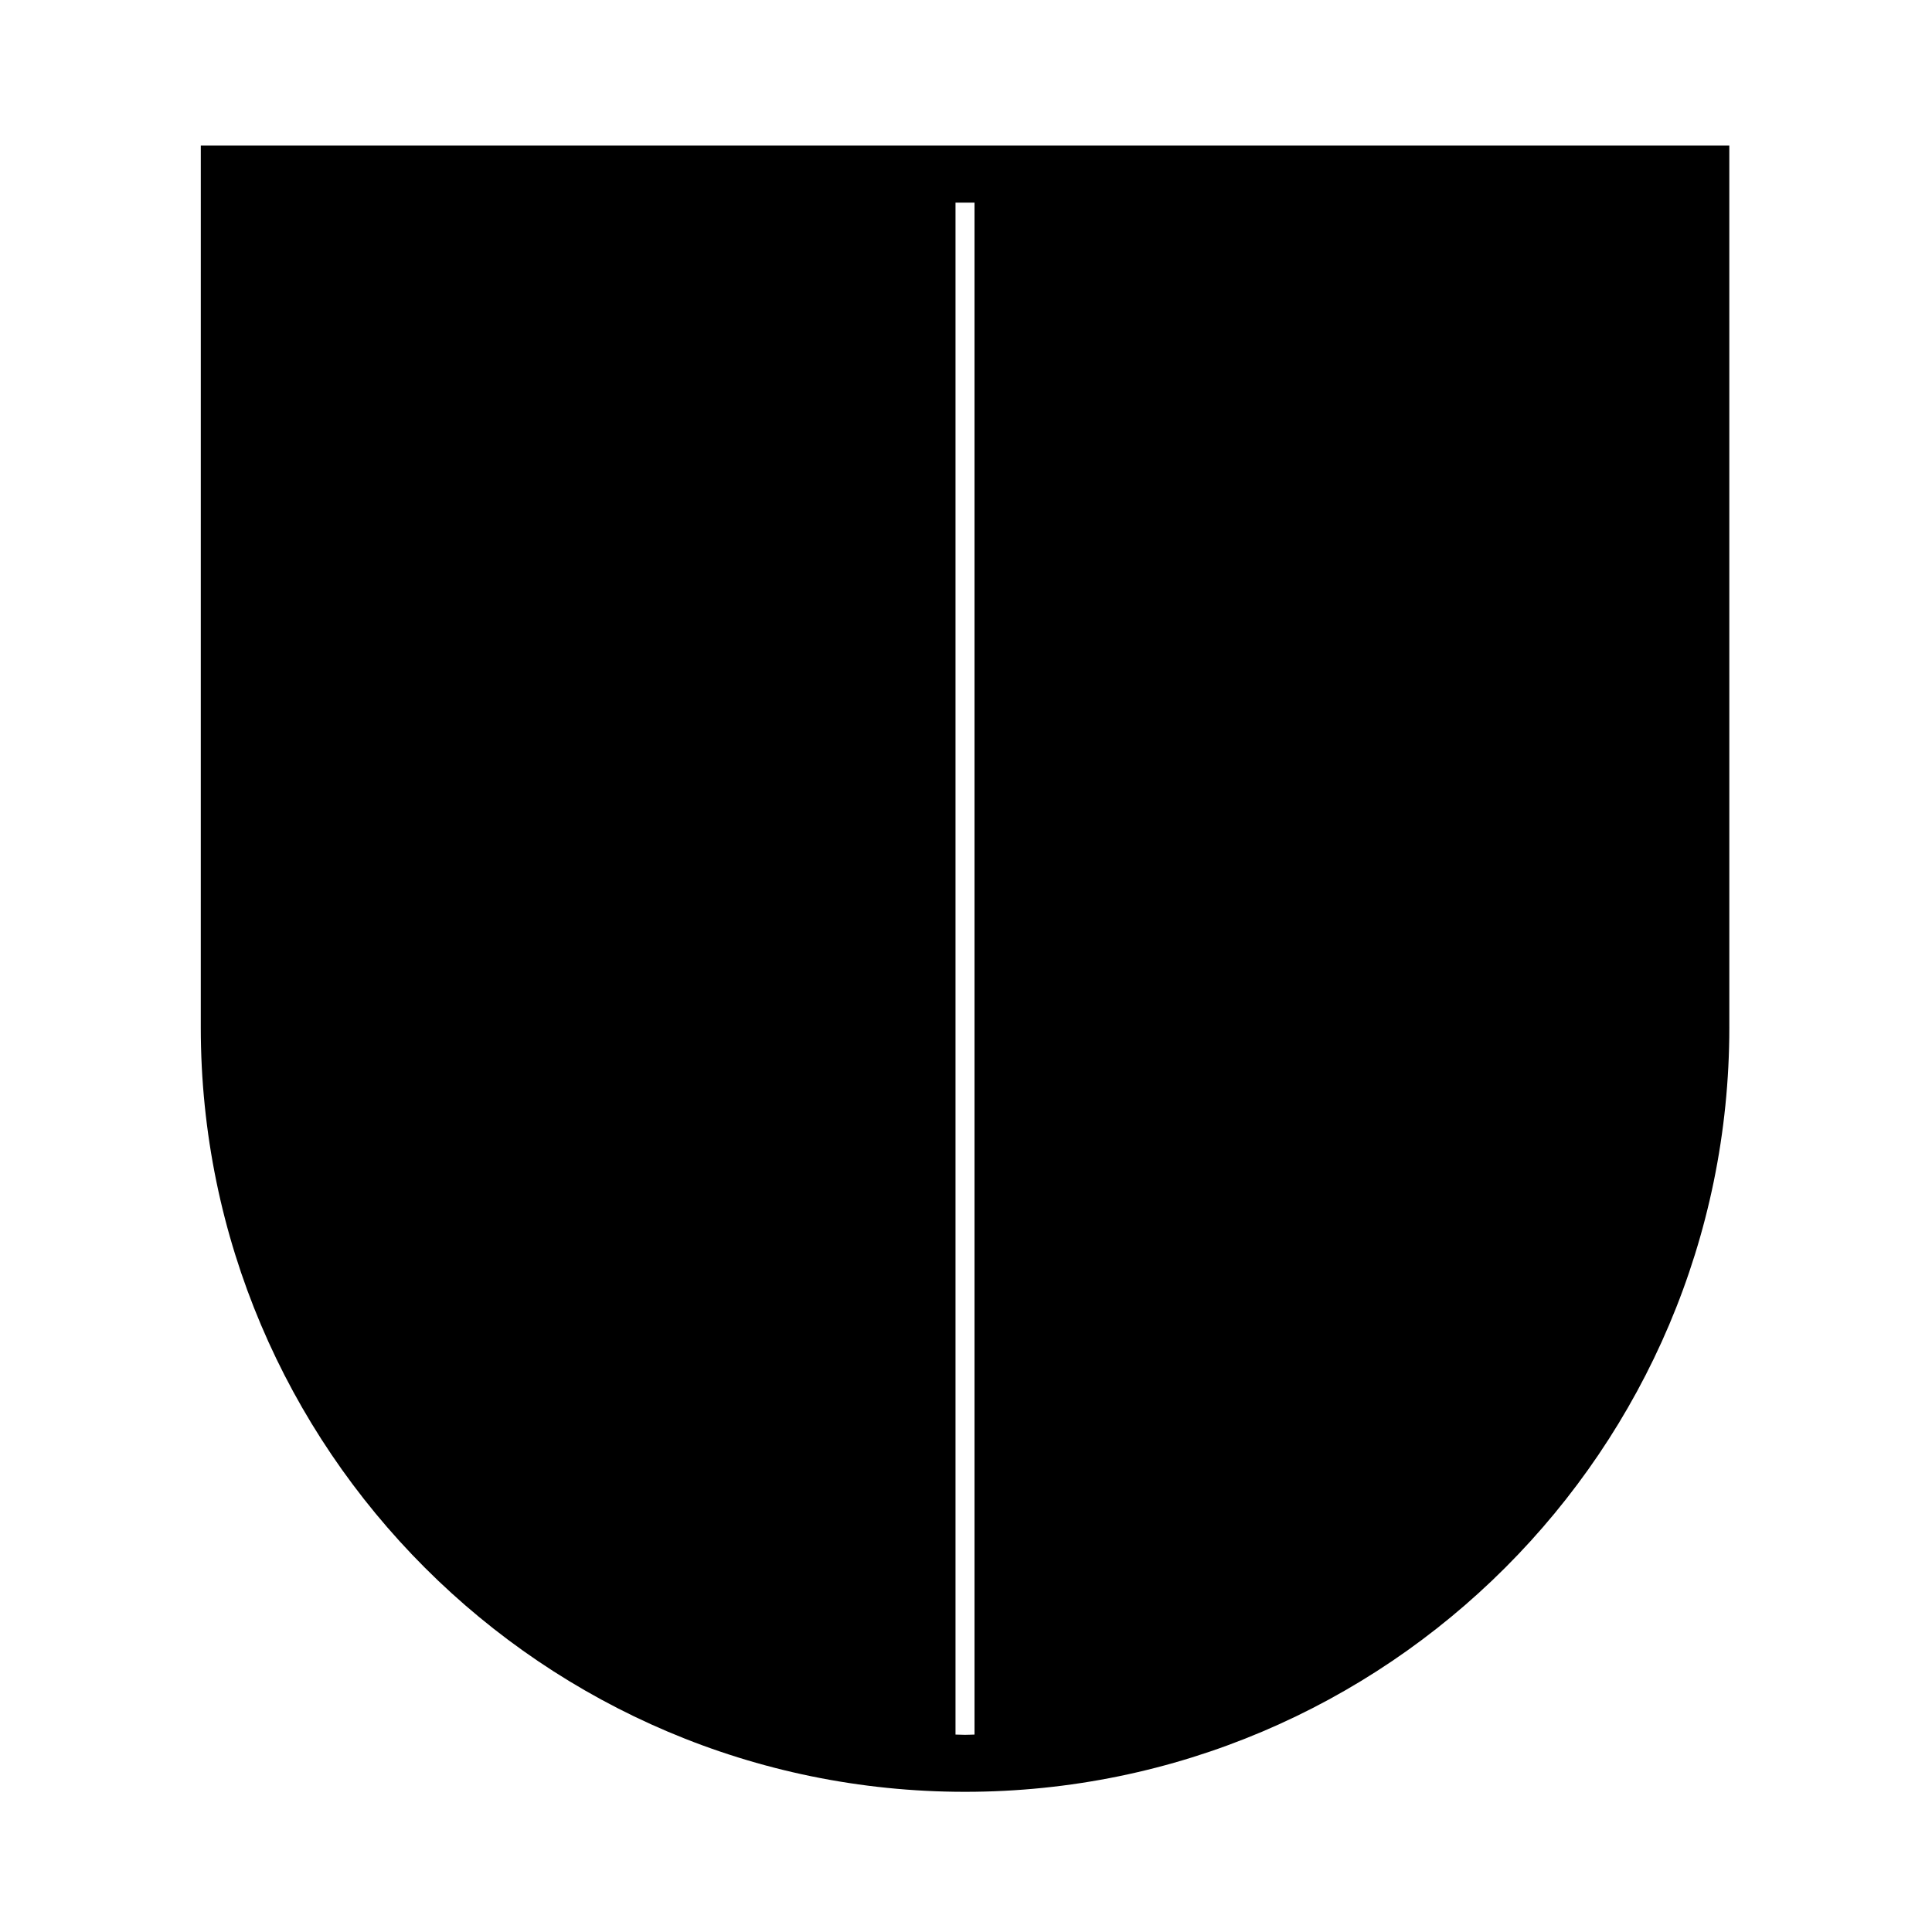 <?xml version="1.0" encoding="UTF-8"?>
<!-- Uploaded to: ICON Repo, www.svgrepo.com, Generator: ICON Repo Mixer Tools -->
<svg fill="#000000" width="800px" height="800px" version="1.1" viewBox="144 144 512 512" xmlns="http://www.w3.org/2000/svg">
 <path d="m197.21 416.31c0 111.68 90.855 202.54 202.53 202.54 111.68 0 202.55-90.855 202.55-202.54l-0.004-233.72h-405.07zm200.01 187.37v-405.98h5.039v405.98c-0.84 0.012-1.676 0.066-2.519 0.066-0.844-0.004-1.68-0.059-2.519-0.066z"/>
</svg>